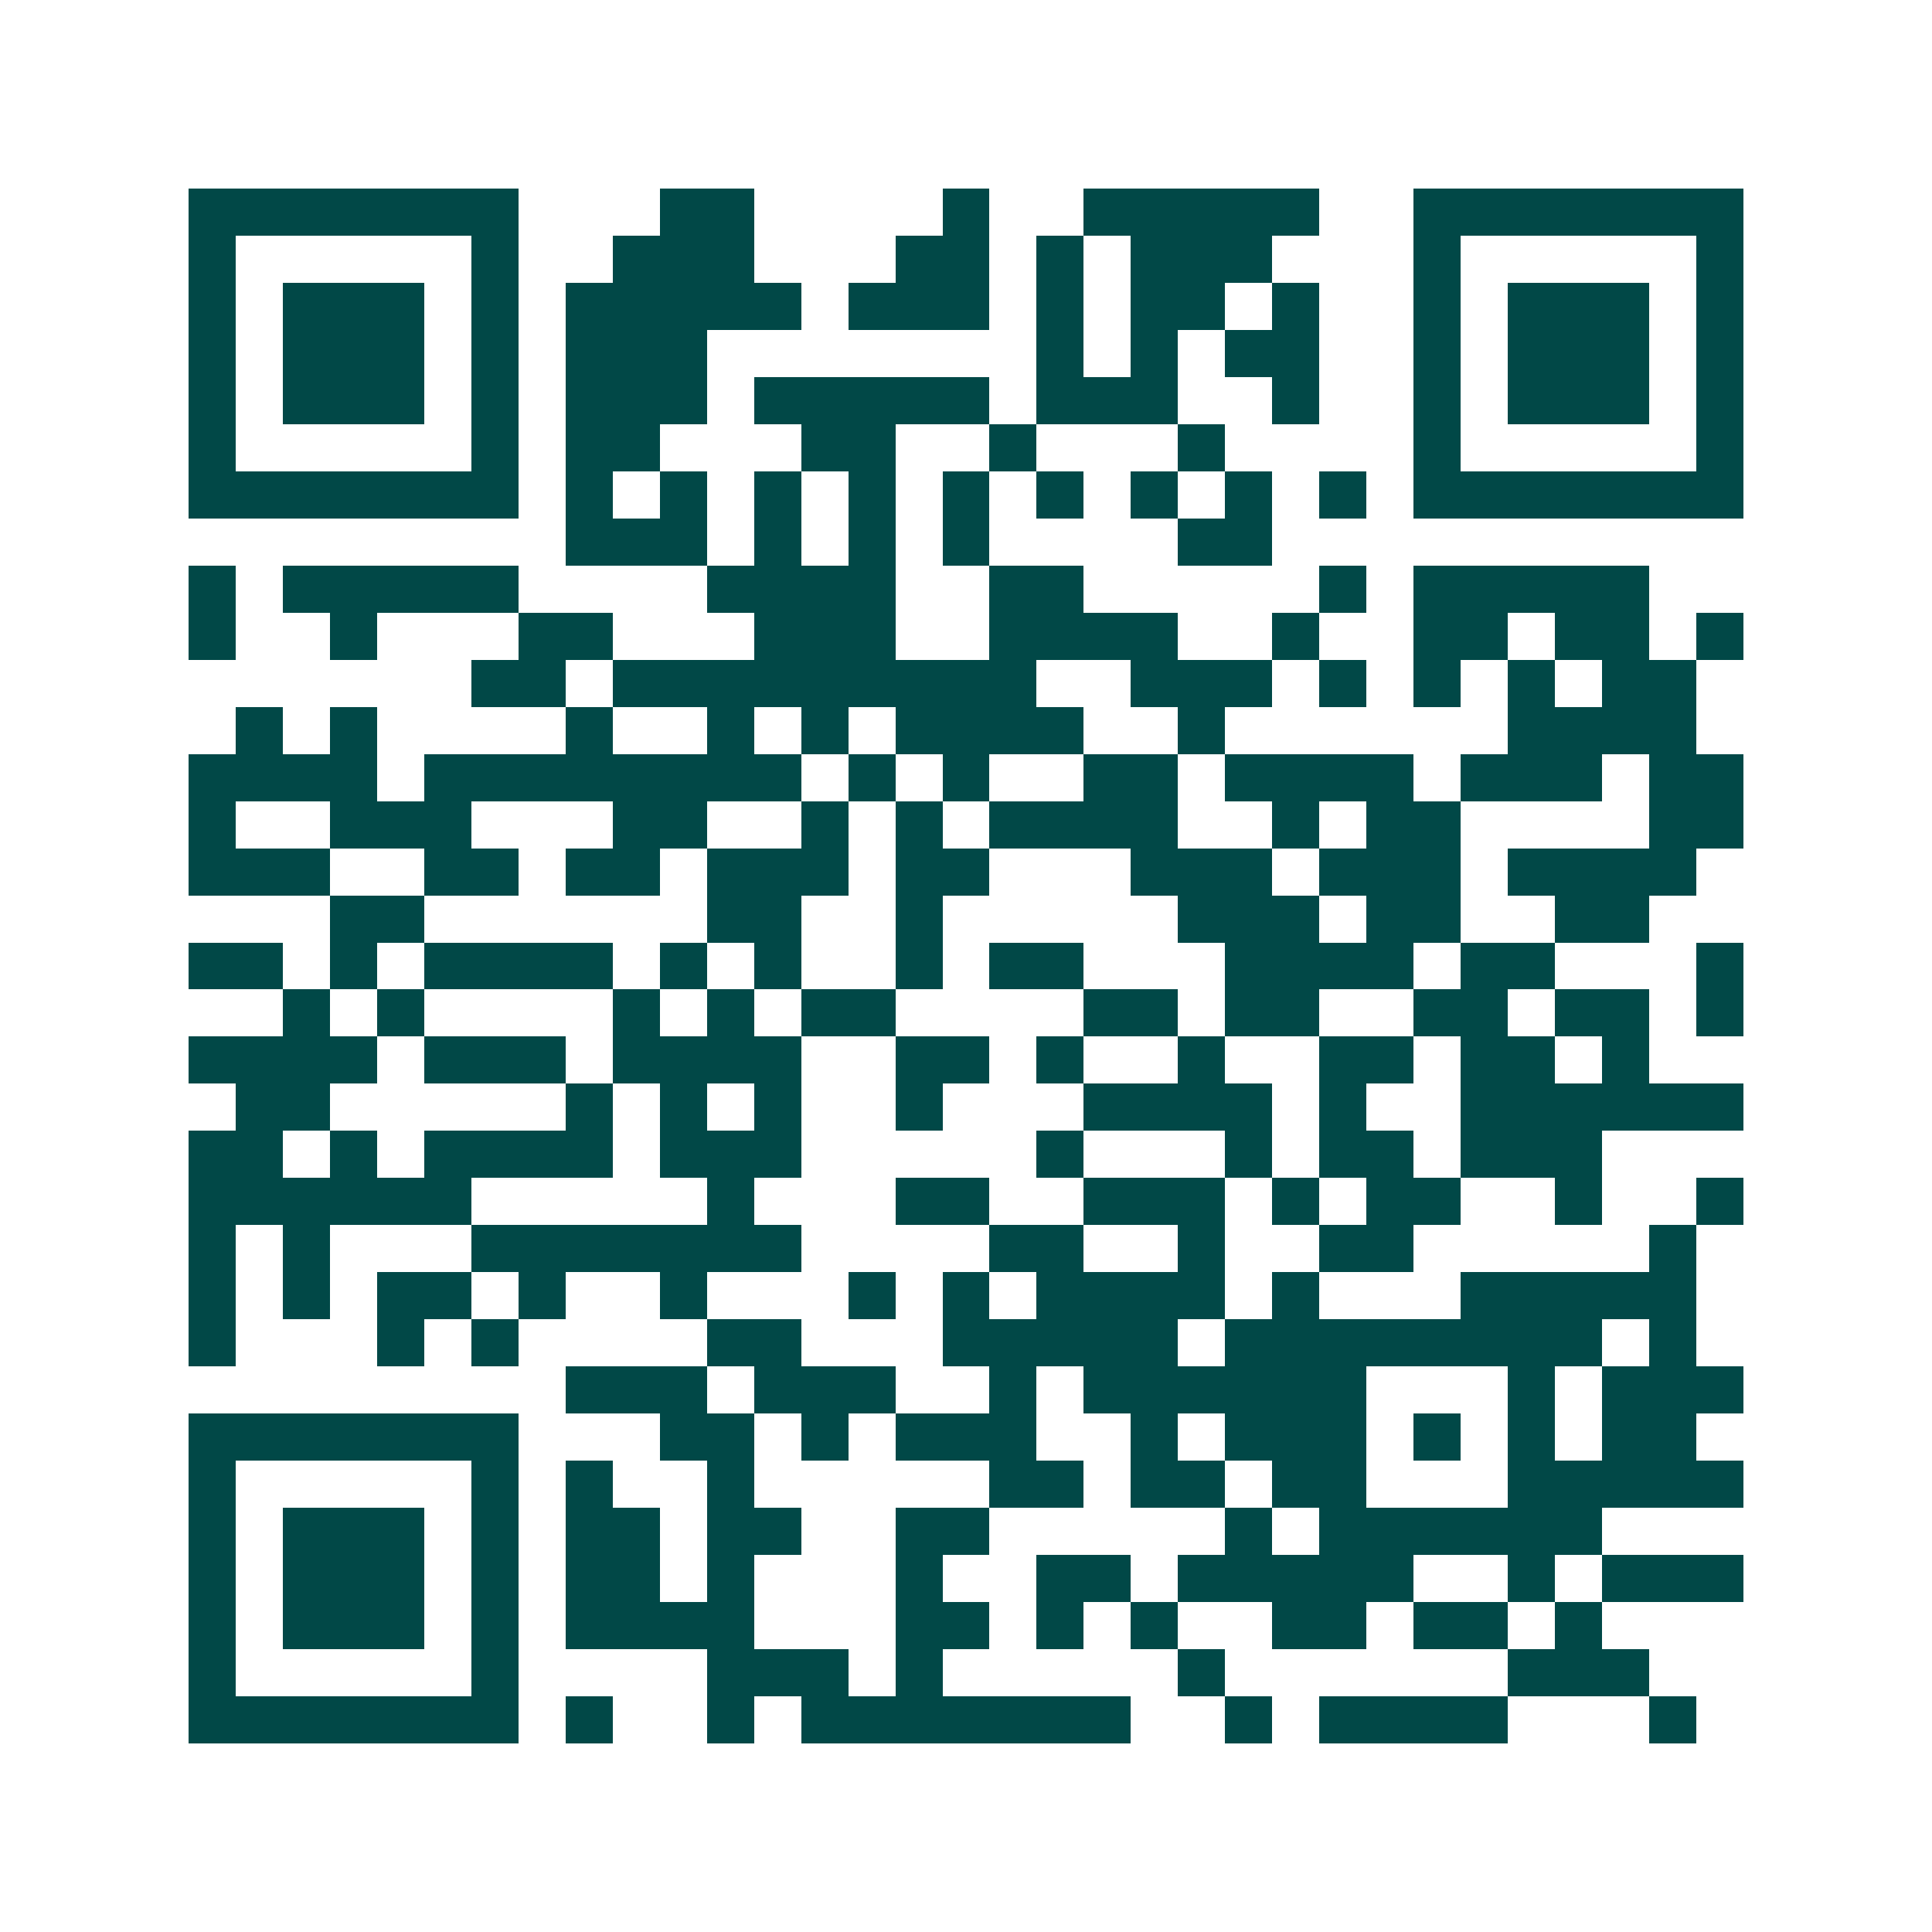 <svg xmlns="http://www.w3.org/2000/svg" width="200" height="200" viewBox="0 0 41 41" shape-rendering="crispEdges"><path fill="#ffffff" d="M0 0h41v41H0z"/><path stroke="#014847" d="M4 4.5h7m3 0h2m4 0h1m2 0h5m2 0h7M4 5.5h1m5 0h1m2 0h3m3 0h2m1 0h1m1 0h3m3 0h1m5 0h1M4 6.5h1m1 0h3m1 0h1m1 0h5m1 0h3m1 0h1m1 0h2m1 0h1m2 0h1m1 0h3m1 0h1M4 7.5h1m1 0h3m1 0h1m1 0h3m7 0h1m1 0h1m1 0h2m2 0h1m1 0h3m1 0h1M4 8.5h1m1 0h3m1 0h1m1 0h3m1 0h5m1 0h3m2 0h1m2 0h1m1 0h3m1 0h1M4 9.5h1m5 0h1m1 0h2m3 0h2m2 0h1m3 0h1m4 0h1m5 0h1M4 10.5h7m1 0h1m1 0h1m1 0h1m1 0h1m1 0h1m1 0h1m1 0h1m1 0h1m1 0h1m1 0h7M12 11.5h3m1 0h1m1 0h1m1 0h1m4 0h2M4 12.5h1m1 0h5m4 0h4m2 0h2m5 0h1m1 0h5M4 13.5h1m2 0h1m3 0h2m3 0h3m2 0h4m2 0h1m2 0h2m1 0h2m1 0h1M10 14.5h2m1 0h9m2 0h3m1 0h1m1 0h1m1 0h1m1 0h2M5 15.5h1m1 0h1m4 0h1m2 0h1m1 0h1m1 0h4m2 0h1m6 0h4M4 16.5h4m1 0h8m1 0h1m1 0h1m2 0h2m1 0h4m1 0h3m1 0h2M4 17.5h1m2 0h3m3 0h2m2 0h1m1 0h1m1 0h4m2 0h1m1 0h2m4 0h2M4 18.5h3m2 0h2m1 0h2m1 0h3m1 0h2m3 0h3m1 0h3m1 0h4M7 19.5h2m6 0h2m2 0h1m5 0h3m1 0h2m2 0h2M4 20.5h2m1 0h1m1 0h4m1 0h1m1 0h1m2 0h1m1 0h2m3 0h4m1 0h2m3 0h1M6 21.5h1m1 0h1m4 0h1m1 0h1m1 0h2m4 0h2m1 0h2m2 0h2m1 0h2m1 0h1M4 22.5h4m1 0h3m1 0h4m2 0h2m1 0h1m2 0h1m2 0h2m1 0h2m1 0h1M5 23.5h2m5 0h1m1 0h1m1 0h1m2 0h1m3 0h4m1 0h1m2 0h6M4 24.5h2m1 0h1m1 0h4m1 0h3m5 0h1m3 0h1m1 0h2m1 0h3M4 25.5h6m5 0h1m3 0h2m2 0h3m1 0h1m1 0h2m2 0h1m2 0h1M4 26.5h1m1 0h1m3 0h7m4 0h2m2 0h1m2 0h2m5 0h1M4 27.5h1m1 0h1m1 0h2m1 0h1m2 0h1m3 0h1m1 0h1m1 0h4m1 0h1m3 0h5M4 28.5h1m3 0h1m1 0h1m4 0h2m3 0h5m1 0h8m1 0h1M12 29.5h3m1 0h3m2 0h1m1 0h6m3 0h1m1 0h3M4 30.5h7m3 0h2m1 0h1m1 0h3m2 0h1m1 0h3m1 0h1m1 0h1m1 0h2M4 31.5h1m5 0h1m1 0h1m2 0h1m5 0h2m1 0h2m1 0h2m3 0h5M4 32.5h1m1 0h3m1 0h1m1 0h2m1 0h2m2 0h2m5 0h1m1 0h6M4 33.5h1m1 0h3m1 0h1m1 0h2m1 0h1m3 0h1m2 0h2m1 0h5m2 0h1m1 0h3M4 34.5h1m1 0h3m1 0h1m1 0h4m3 0h2m1 0h1m1 0h1m2 0h2m1 0h2m1 0h1M4 35.5h1m5 0h1m4 0h3m1 0h1m5 0h1m6 0h3M4 36.5h7m1 0h1m2 0h1m1 0h7m2 0h1m1 0h4m3 0h1"/></svg>
